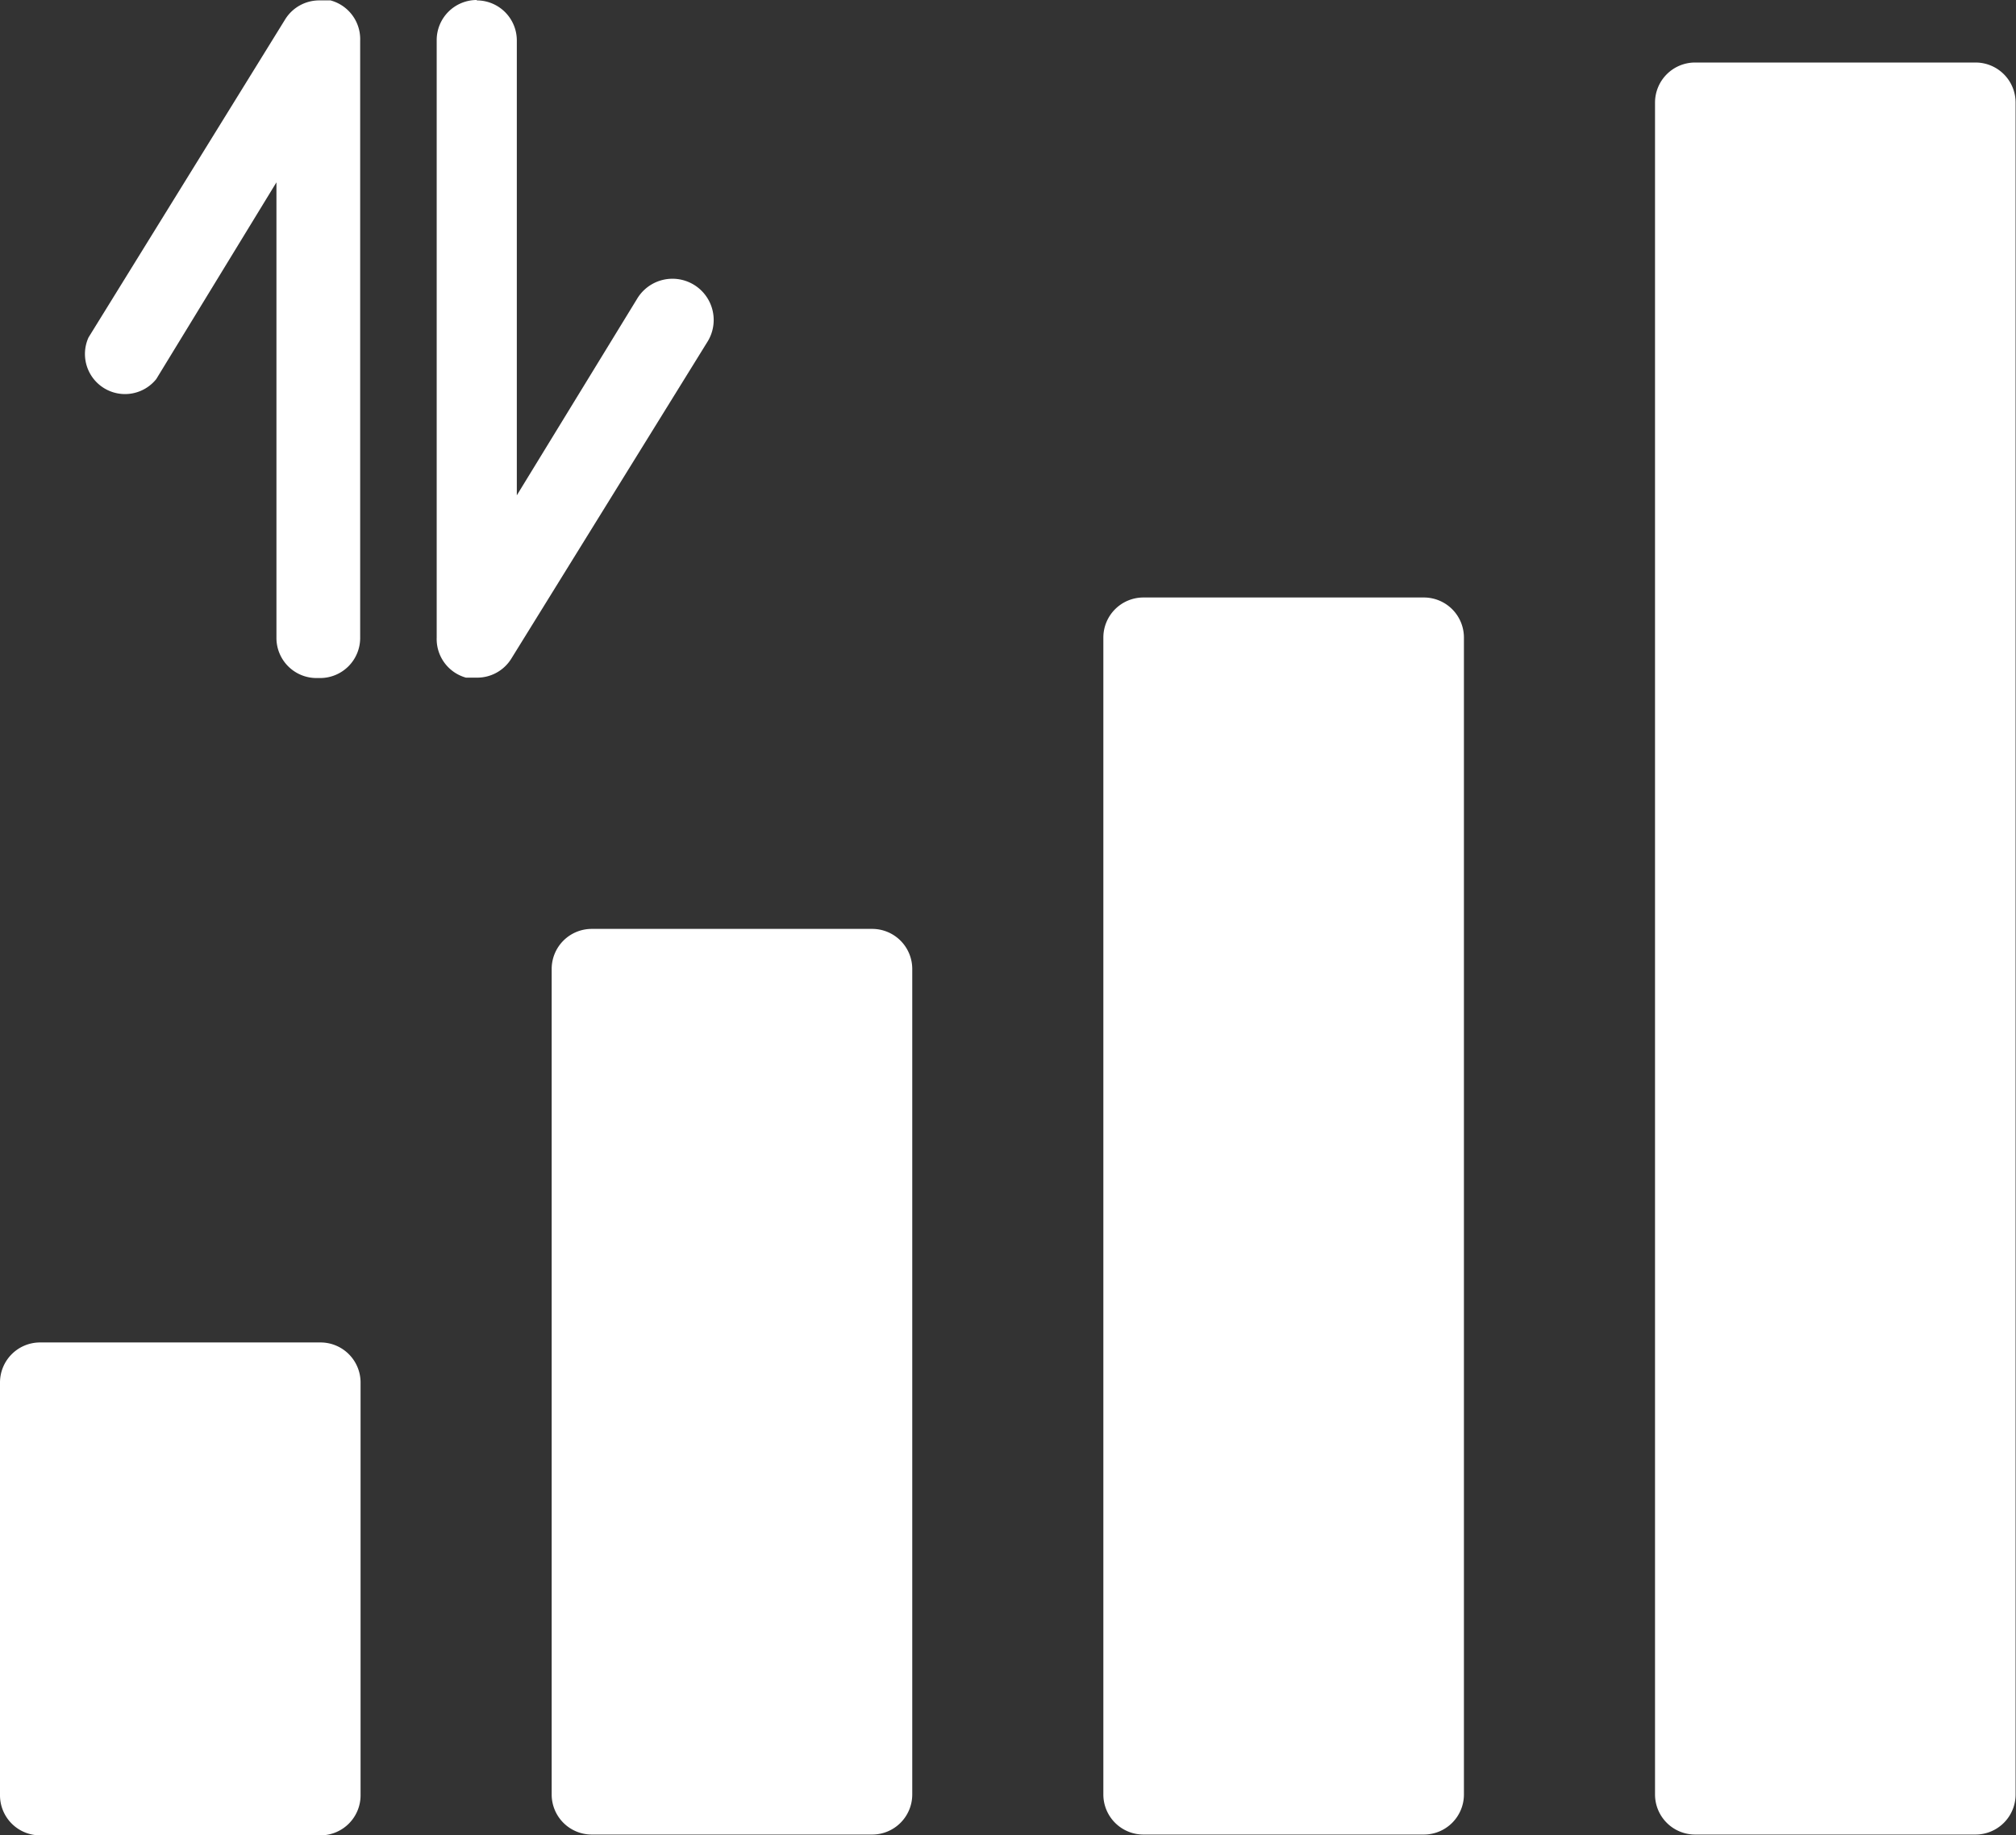 <svg id="图层_1" data-name="图层 1" xmlns="http://www.w3.org/2000/svg" viewBox="0 0 50.32 45.8"><rect x="0" y="0" width="50.32" height="45.8" fill="#333333" stroke="none"/><defs><style>.cls-1{fill:#fff;}</style></defs><title>svg34</title><path class="cls-1" d="M39.1,570.44h7a1,1,0,0,0,1-1v-10.3a1,1,0,0,0-1-1h-7a1,1,0,0,0-1,1v10.3A1,1,0,0,0,39.1,570.44Z" transform="translate(-38.1 -524.64)"/><path class="cls-1" d="M59.87,547.82h-7a1,1,0,0,0-1,1v20.6a1,1,0,0,0,1,1h7a1,1,0,0,0,1-1v-20.6A1,1,0,0,0,59.87,547.82Z" transform="translate(-38.1 -524.64)"/><path class="cls-1" d="M50,524.64a1,1,0,0,0-1,1v14.91a1,1,0,0,0,.73,1l.27,0a1,1,0,0,0,.86-.47l4.91-7.93A1,1,0,1,0,54,532.1L51,537V525.65a1,1,0,0,0-1-1Z" transform="translate(-38.1 -524.64)"/><path class="cls-1" d="M46.09,541.56a1,1,0,0,0,1-1V525.65a1,1,0,0,0-.74-1l-.27,0a1,1,0,0,0-.86.47l-4.91,7.94A1,1,0,0,0,42,534.1l3-4.91v11.37a1,1,0,0,0,1,1Z" transform="translate(-38.1 -524.64)"/><path class="cls-1" d="M73.64,539.55h-7a1,1,0,0,0-1,1v28.87a1,1,0,0,0,1,1h7a1,1,0,0,0,1-1V540.56A1,1,0,0,0,73.64,539.55Z" transform="translate(-38.1 -524.64)"/><path class="cls-1" d="M87.41,526.2h-7a1,1,0,0,0-1,1v42.22a1,1,0,0,0,1,1h7a1,1,0,0,0,1-1V527.21A1,1,0,0,0,87.41,526.2Z" transform="translate(-38.1 -524.64)"/></svg>